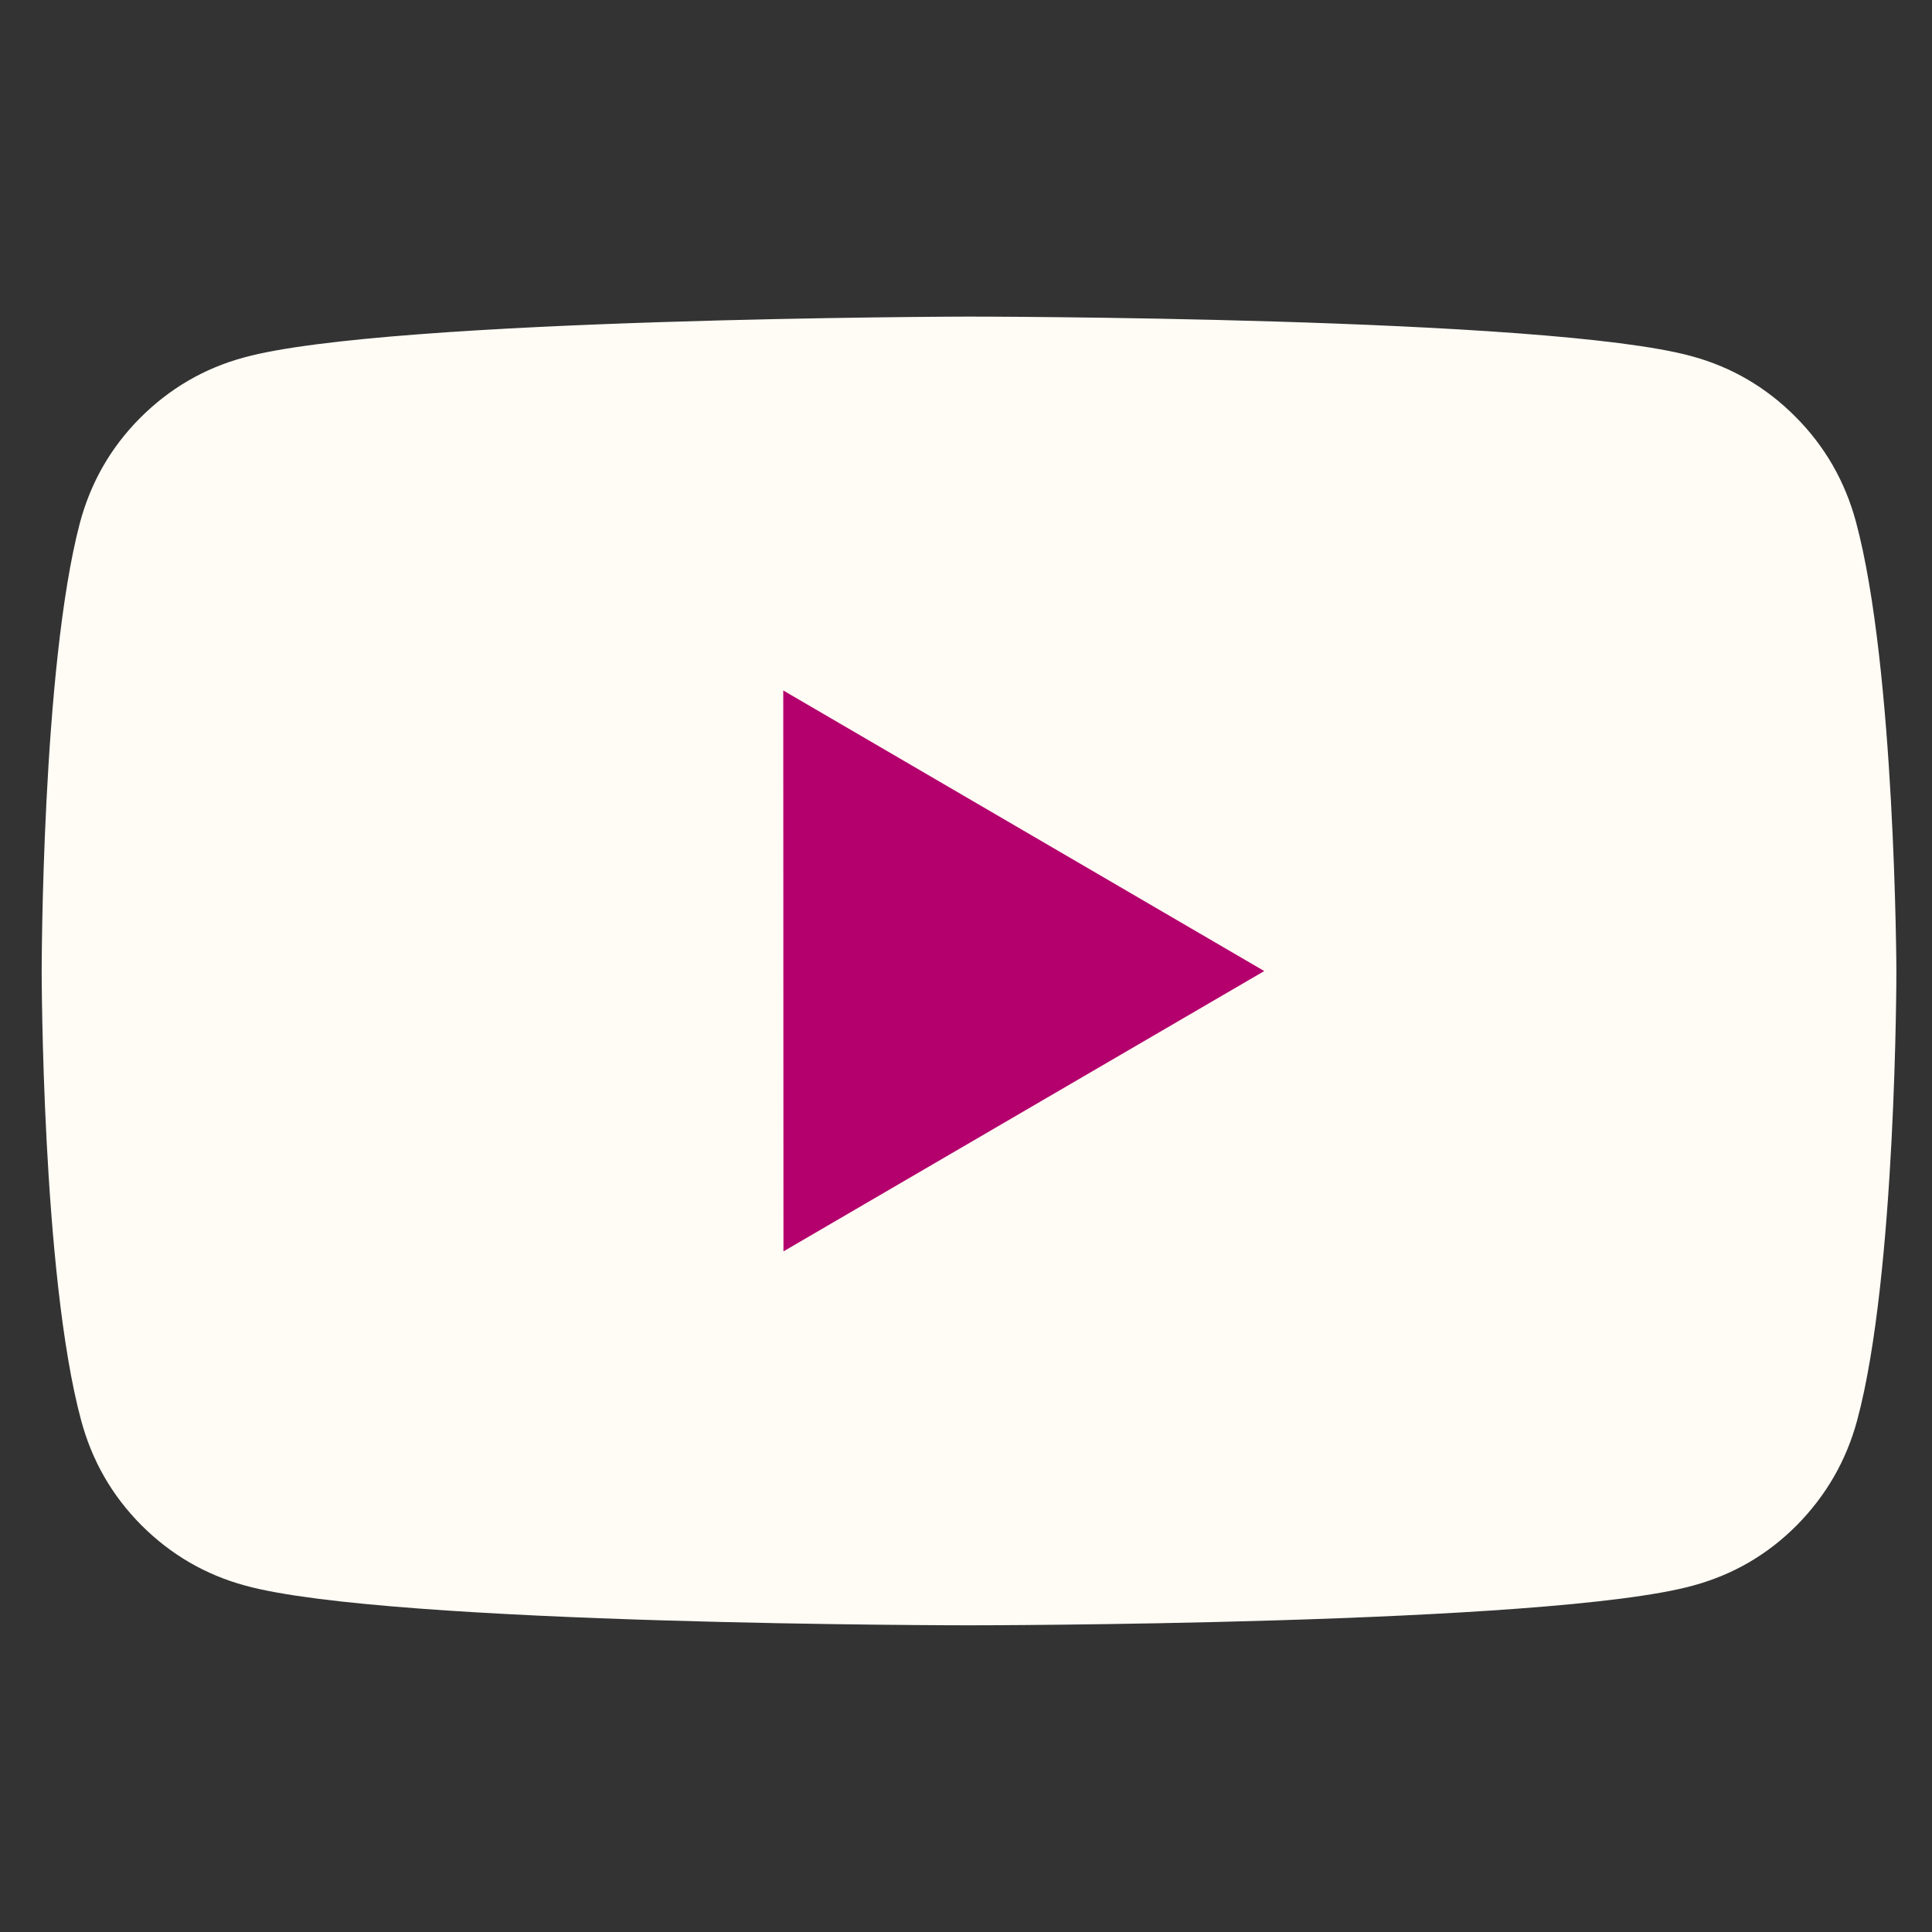 <svg xmlns="http://www.w3.org/2000/svg" xmlns:xlink="http://www.w3.org/1999/xlink" width="50" zoomAndPan="magnify" viewBox="0 0 37.5 37.5" height="50" preserveAspectRatio="xMidYMid meet" version="1.0"><rect x="0" y="0" width="37.5" height="37.5" fill="#333333" stroke="none"/><defs><clipPath id="id1"><path d="M 0.809 6.125 L 36.809 6.125 L 36.809 31.625 L 0.809 31.625 Z M 0.809 6.125 " clip-rule="nonzero"/></clipPath></defs><g clip-path="url(#id1)"><path fill="#fffbf5" d="M 36.023 10.125 C 35.812 9.344 35.422 8.664 34.855 8.094 C 34.285 7.52 33.613 7.125 32.836 6.914 C 30.039 6.145 18.789 6.145 18.789 6.145 C 18.789 6.145 7.535 6.168 4.738 6.938 C 3.961 7.148 3.289 7.543 2.719 8.113 C 2.148 8.688 1.762 9.363 1.551 10.148 C 0.809 12.961 0.809 18.848 0.809 18.848 C 0.809 18.848 0.809 24.73 1.574 27.566 C 1.785 28.352 2.172 29.027 2.742 29.602 C 3.312 30.172 3.984 30.566 4.762 30.777 C 7.559 31.547 18.809 31.547 18.809 31.547 C 18.809 31.547 30.062 31.547 32.859 30.777 C 33.637 30.566 34.309 30.176 34.879 29.602 C 35.445 29.027 35.836 28.352 36.047 27.57 C 36.809 24.754 36.809 18.848 36.809 18.848 C 36.809 18.848 36.789 12.961 36.023 10.125 Z M 36.023 10.125 " fill-opacity="1" fill-rule="nonzero"/></g><path fill="#b4006c" d="M 15.207 24.289 L 24.539 18.848 L 15.203 13.402 Z M 15.207 24.289 " fill-opacity="1" fill-rule="nonzero"/></svg>
